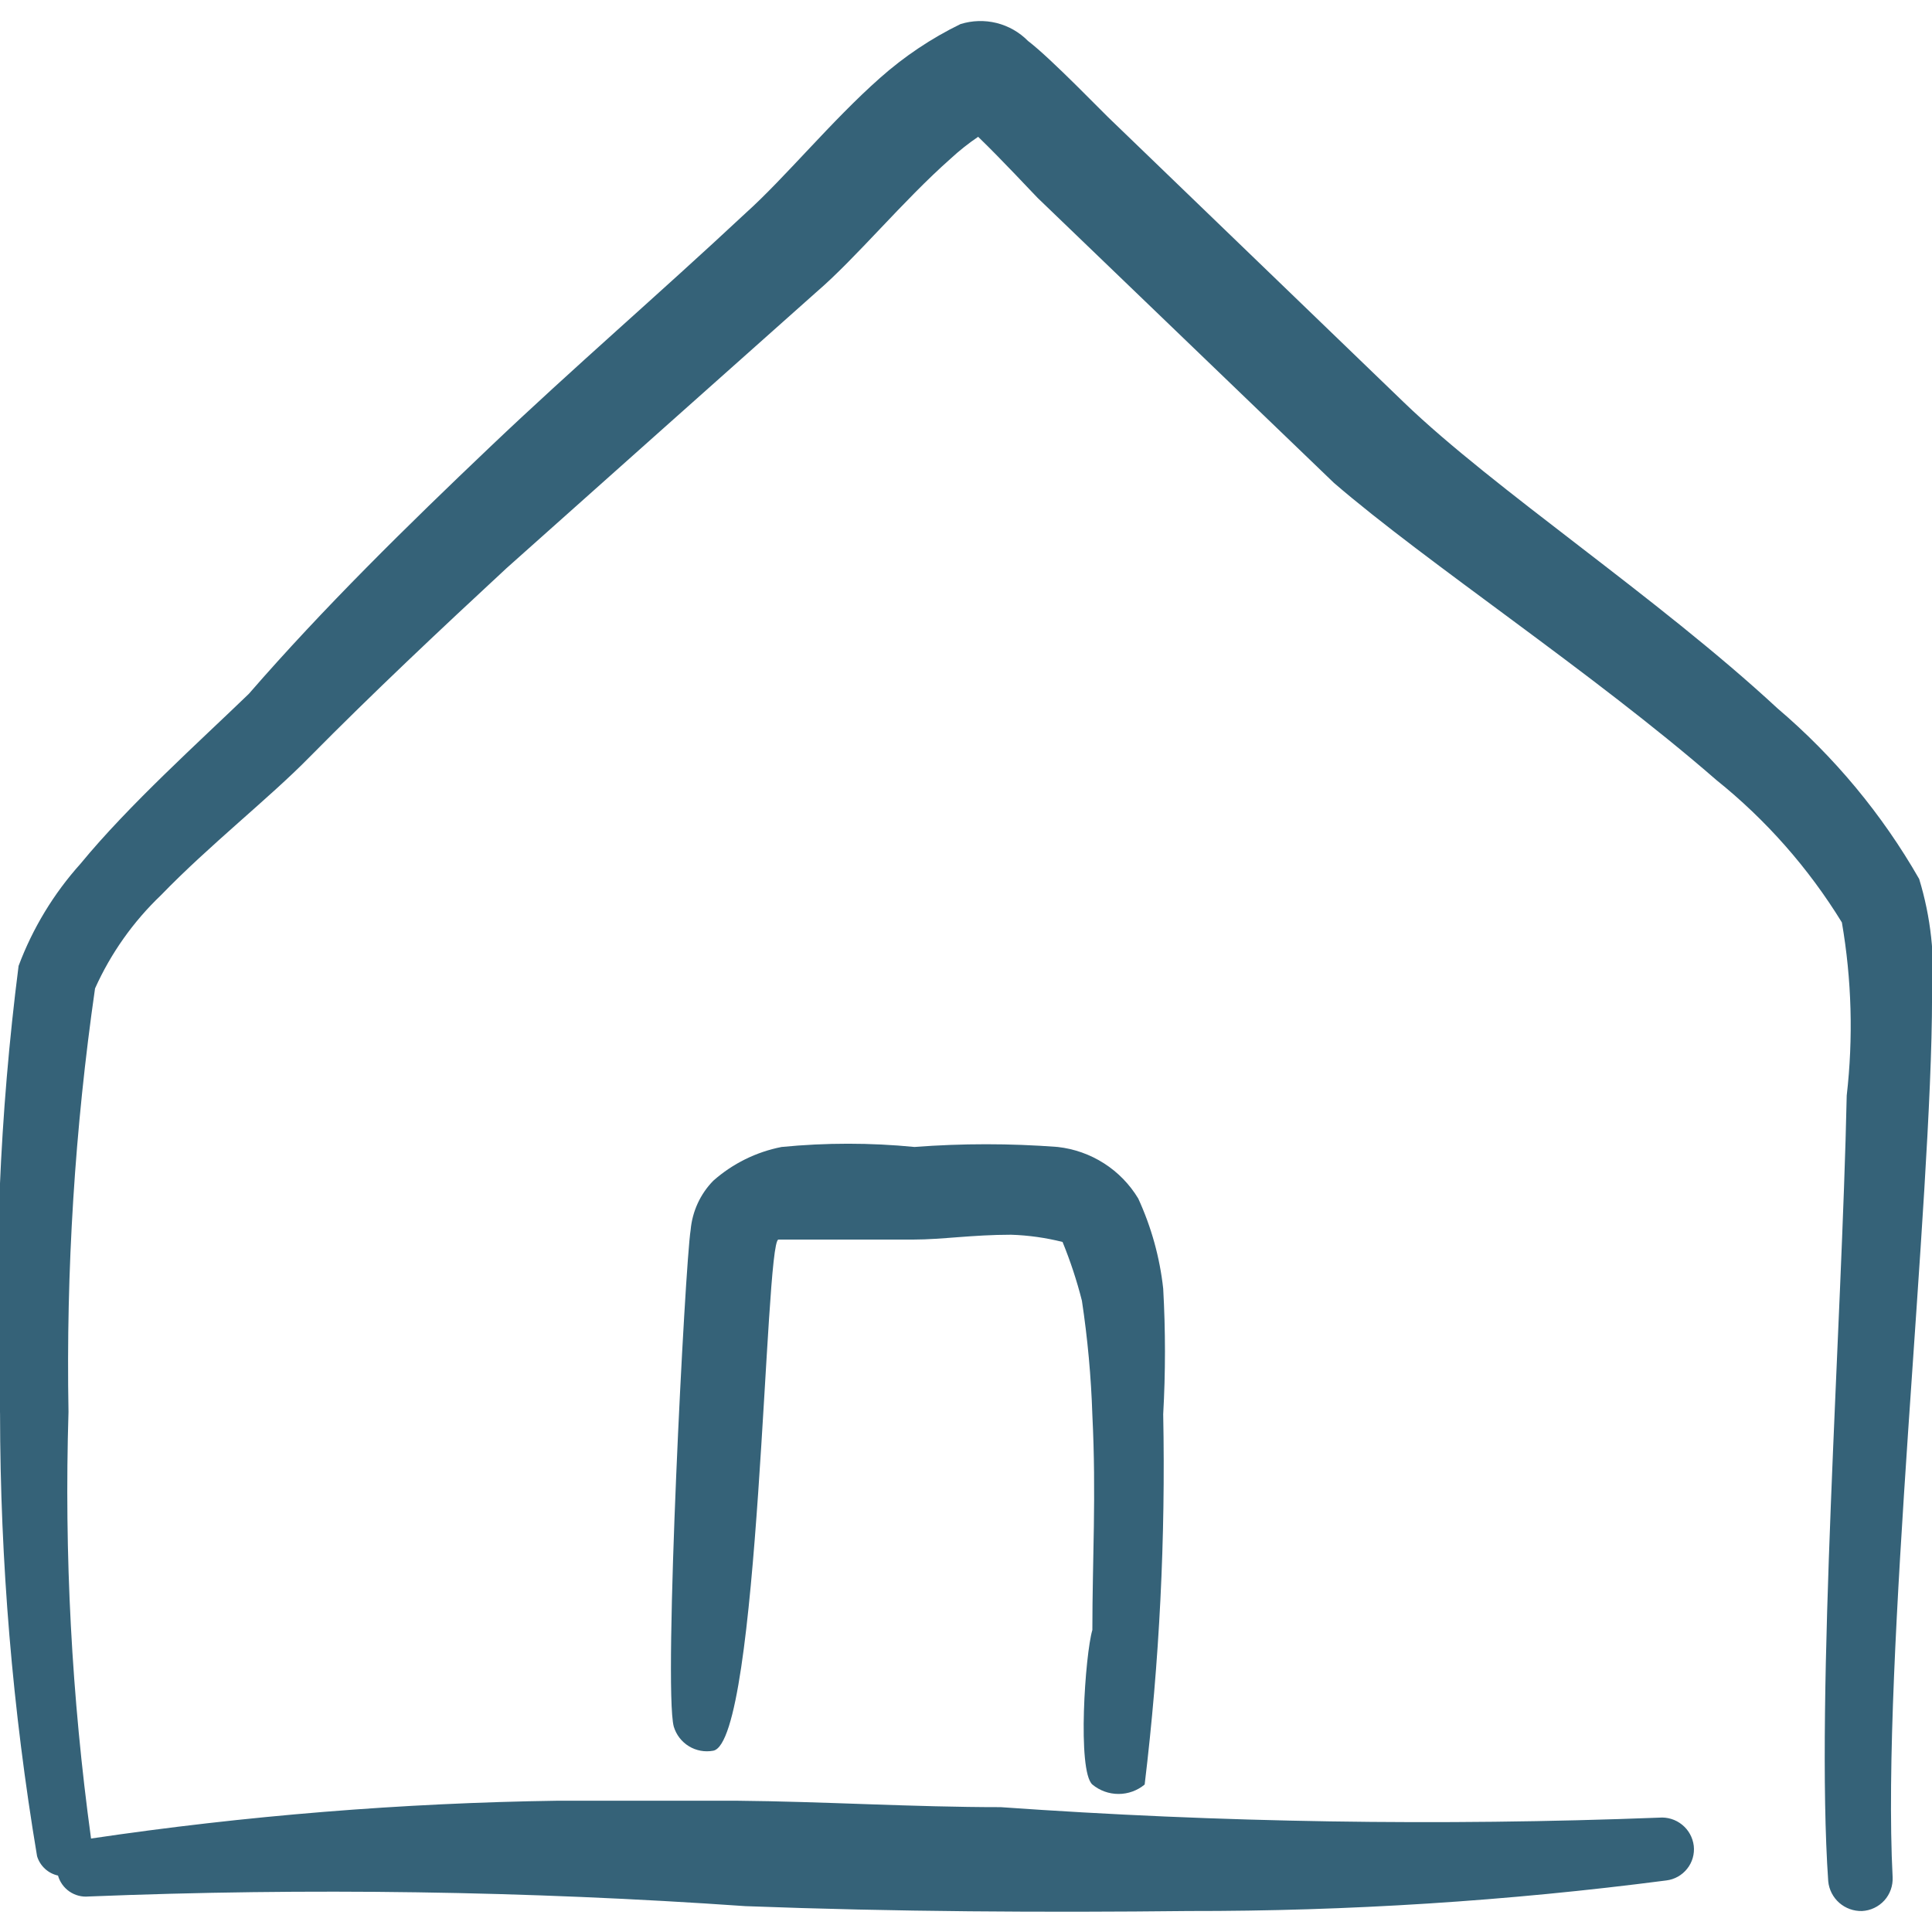 <?xml version="1.0" encoding="UTF-8"?> <svg xmlns="http://www.w3.org/2000/svg" width="42" height="42" viewBox="0 0 42 42" fill="none"><g clip-path="url(#clip0_201_9507)"><path fill-rule="evenodd" clip-rule="evenodd" d="M42.001 21.663C42.069 20.802 41.974 19.935 41.721 19.108C40.917 17.703 39.875 16.448 38.641 15.399C36.034 12.983 32.481 10.639 30.521 8.749L24.186 2.641C24.029 2.501 22.856 1.276 22.349 0.891C22.161 0.7 21.925 0.565 21.665 0.5C21.406 0.436 21.134 0.444 20.879 0.524C20.245 0.833 19.656 1.228 19.129 1.696C18.079 2.624 17.064 3.866 16.206 4.636C14.334 6.386 12.461 7.996 10.659 9.711C8.856 11.426 7.036 13.211 5.409 15.084C4.341 16.116 2.801 17.498 1.751 18.776C1.167 19.426 0.71 20.18 0.404 20.998C-0.008 24.224 -0.143 27.48 0.001 30.729C0.004 33.953 0.273 37.173 0.806 40.353C0.838 40.458 0.897 40.551 0.977 40.625C1.057 40.699 1.155 40.75 1.261 40.773C1.301 40.915 1.39 41.038 1.511 41.121C1.633 41.204 1.78 41.242 1.926 41.228C6.686 41.037 11.454 41.107 16.206 41.438C19.444 41.561 22.734 41.578 25.831 41.544C29.307 41.549 32.779 41.327 36.226 40.879C36.404 40.857 36.567 40.765 36.678 40.624C36.79 40.484 36.841 40.304 36.821 40.126C36.799 39.947 36.709 39.782 36.568 39.668C36.428 39.554 36.249 39.499 36.069 39.514C31.296 39.698 26.518 39.623 21.754 39.286C19.846 39.286 17.904 39.163 15.996 39.146H12.129C8.731 39.195 5.34 39.47 1.979 39.968C1.558 36.896 1.394 33.793 1.489 30.694C1.434 27.615 1.627 24.536 2.066 21.488C2.408 20.725 2.896 20.036 3.501 19.459C4.551 18.373 5.864 17.341 6.721 16.466C8.104 15.066 9.556 13.701 11.009 12.354C13.284 10.323 15.506 8.346 17.746 6.351C18.621 5.599 19.619 4.374 20.669 3.446C20.855 3.274 21.054 3.116 21.264 2.974C21.789 3.481 22.454 4.199 22.559 4.304L28.999 10.498C31.029 12.248 34.616 14.611 37.311 16.956C38.393 17.824 39.316 18.872 40.041 20.053C40.255 21.296 40.29 22.563 40.146 23.816C40.041 28.821 39.464 36.853 39.744 40.896C39.761 41.077 39.847 41.245 39.983 41.365C40.12 41.485 40.297 41.549 40.479 41.544C40.571 41.539 40.661 41.517 40.744 41.477C40.827 41.438 40.902 41.382 40.964 41.314C41.026 41.246 41.073 41.166 41.104 41.079C41.135 40.992 41.148 40.901 41.144 40.809C40.899 36.066 42.001 26.108 42.001 21.663Z" fill="#356278"></path><path d="M23.747 38.794C23.907 38.927 24.108 38.999 24.316 38.999C24.523 38.999 24.724 38.927 24.884 38.794C25.206 36.124 25.34 33.434 25.287 30.744C25.338 29.835 25.338 28.924 25.287 28.014C25.213 27.336 25.029 26.674 24.744 26.054C24.558 25.746 24.304 25.484 24 25.29C23.697 25.096 23.353 24.974 22.994 24.934C21.958 24.855 20.916 24.855 19.88 24.934C18.919 24.84 17.952 24.84 16.992 24.934C16.439 25.042 15.926 25.296 15.505 25.669C15.223 25.958 15.05 26.335 15.014 26.737C14.892 27.489 14.419 36.677 14.647 37.534C14.7 37.712 14.817 37.864 14.975 37.961C15.133 38.058 15.322 38.093 15.505 38.059C16.52 37.867 16.625 26.982 16.922 26.947H19.862C20.474 26.947 21.14 26.842 21.98 26.842C22.357 26.854 22.733 26.907 23.099 26.999C23.269 27.415 23.41 27.842 23.52 28.277C23.644 29.1 23.72 29.93 23.747 30.762C23.834 32.512 23.747 33.894 23.747 35.434C23.59 35.959 23.415 38.497 23.747 38.794Z" fill="#356278"></path></g><defs><clipPath id="clip0_201_9507"><rect width="42" height="42" fill="white"></rect></clipPath></defs></svg> 